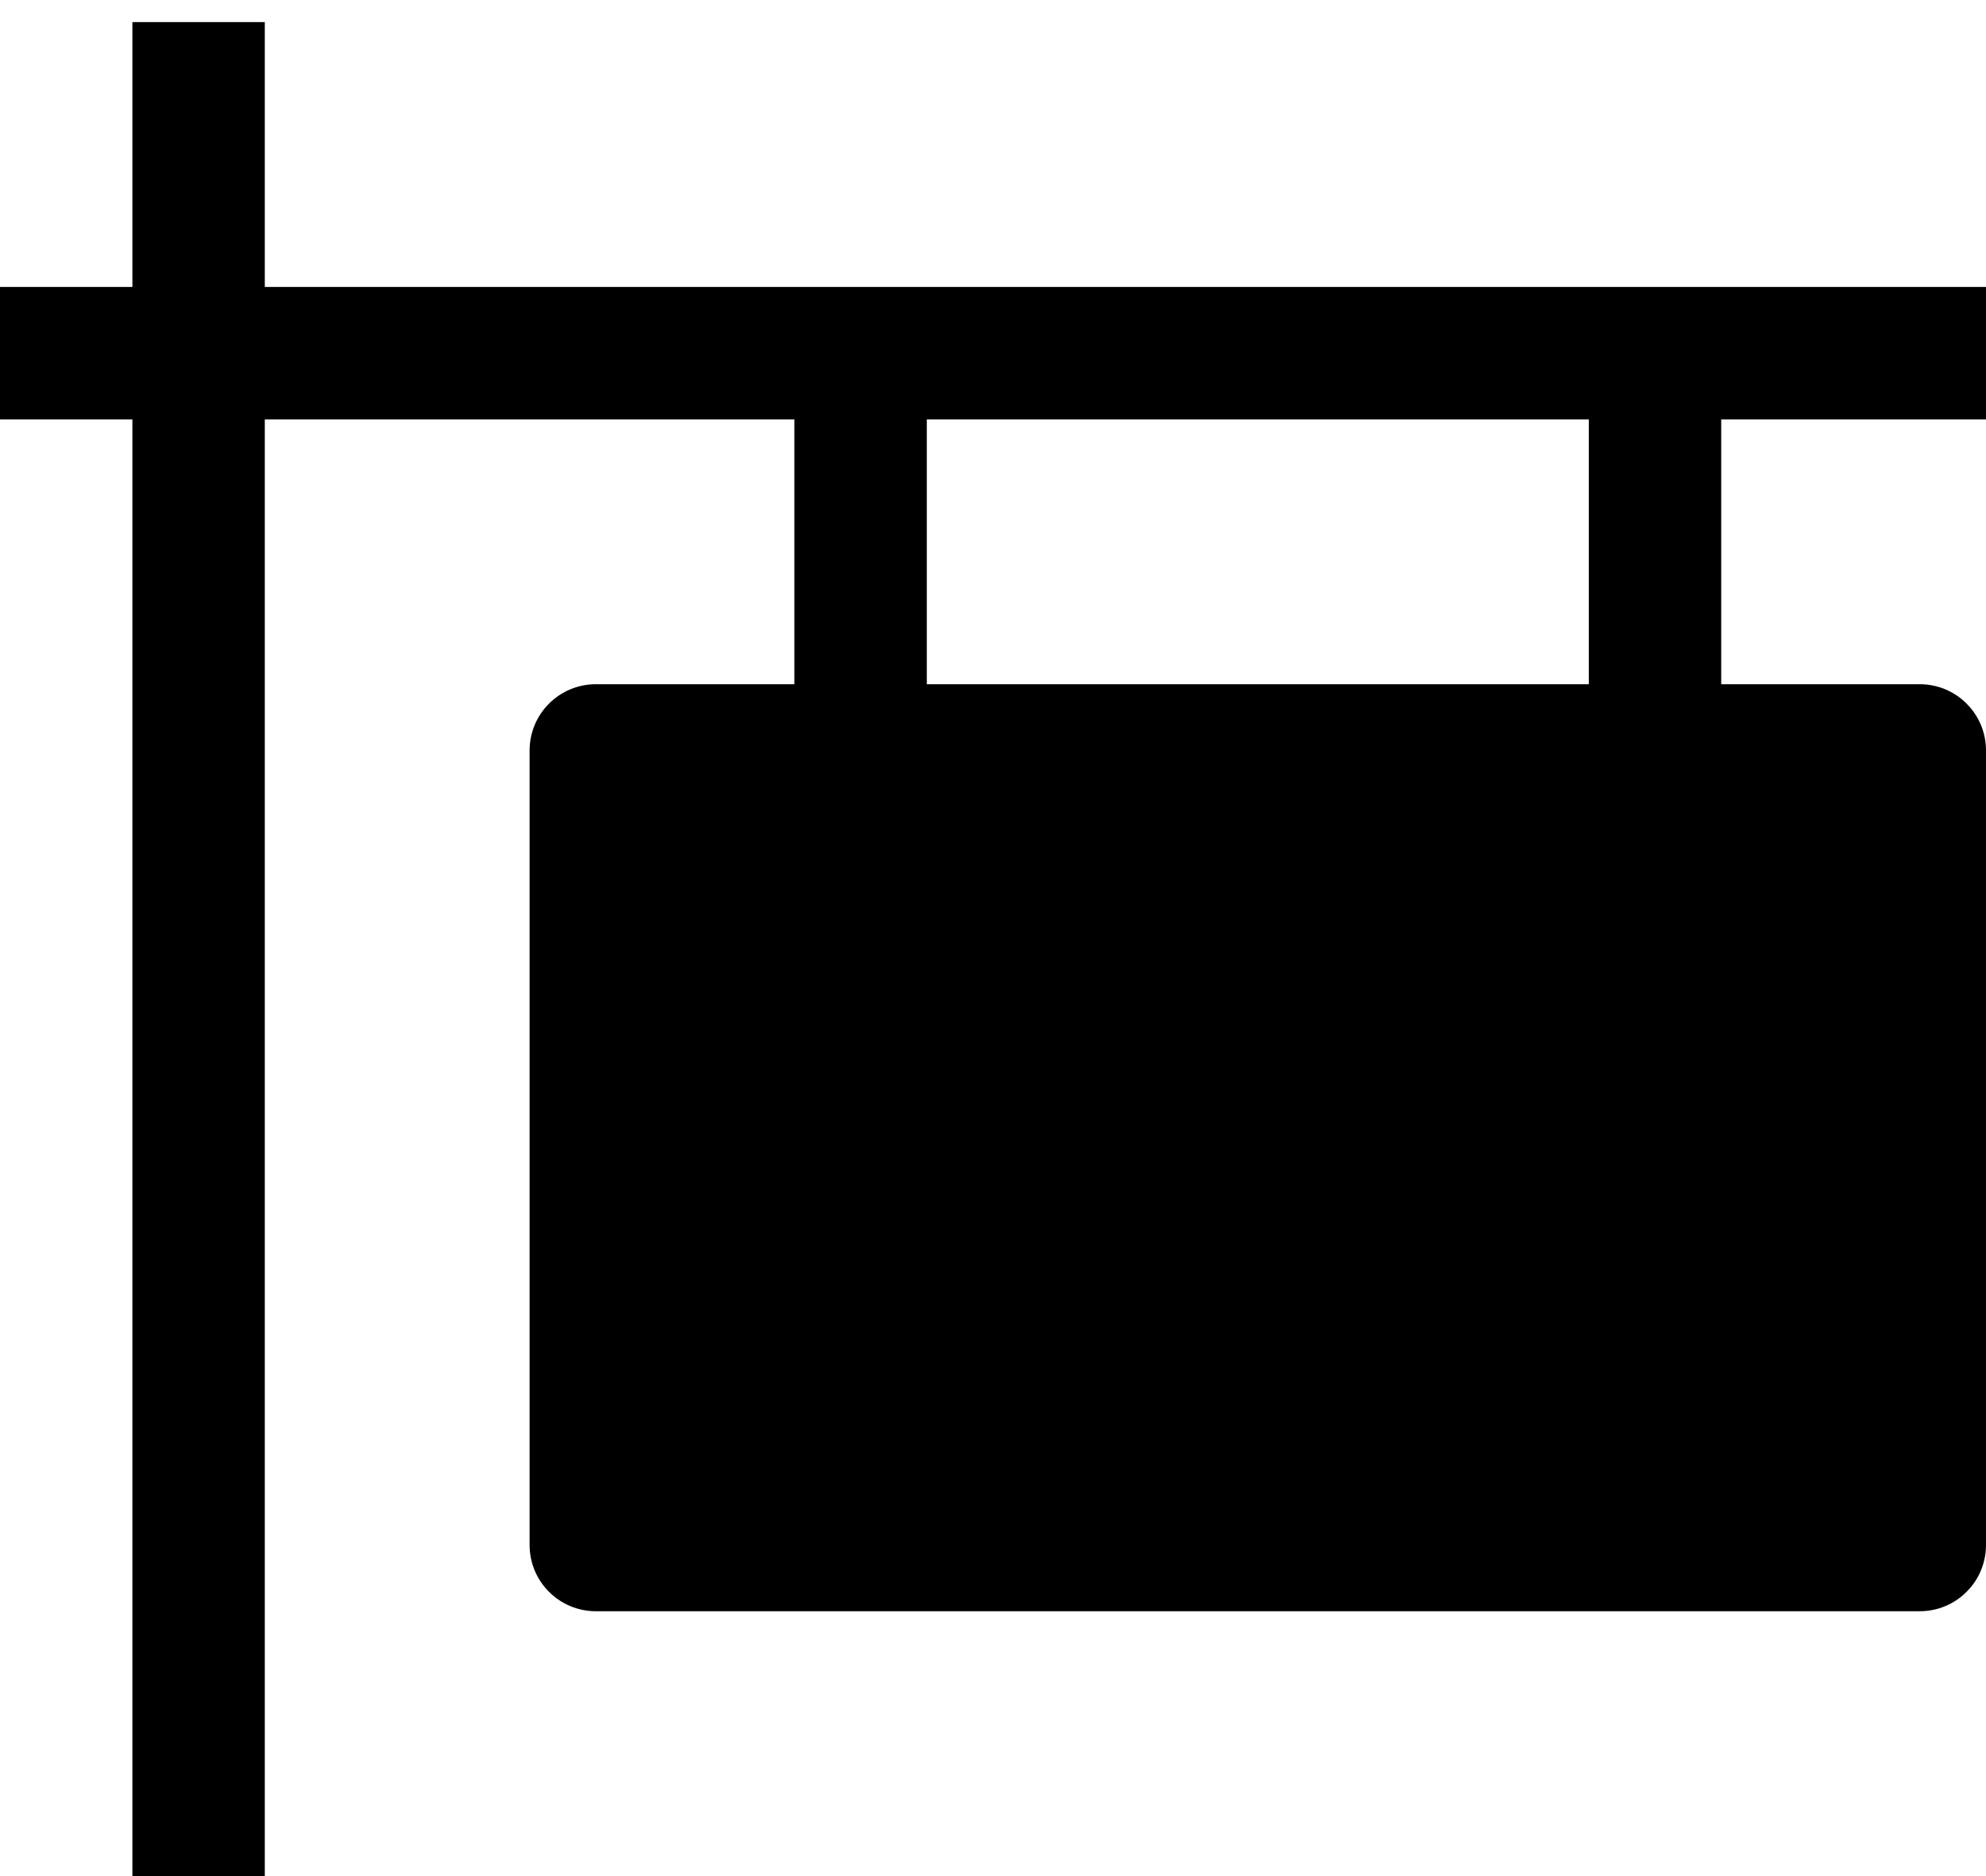 <svg width="18" height="17" viewBox="0 0 18 17" fill="none" xmlns="http://www.w3.org/2000/svg">
<path fill-rule="evenodd" clip-rule="evenodd" d="M1.2 0.2V2.6H0V3.8H1.2V17H2.4V3.8H7.2V6.2H5.4C5.241 6.2 5.088 6.263 4.976 6.376C4.863 6.488 4.8 6.641 4.8 6.8V14C4.8 14.159 4.863 14.312 4.976 14.424C5.088 14.537 5.241 14.6 5.4 14.6H17.4C17.559 14.6 17.712 14.537 17.824 14.424C17.937 14.312 18 14.159 18 14V6.8C18 6.641 17.937 6.488 17.824 6.376C17.712 6.263 17.559 6.2 17.4 6.2H15.6V3.8H18V2.6H2.4V0.2H1.2ZM8.4 6.2V3.8H14.4V6.2H8.4Z" fill="black"/>
</svg>
